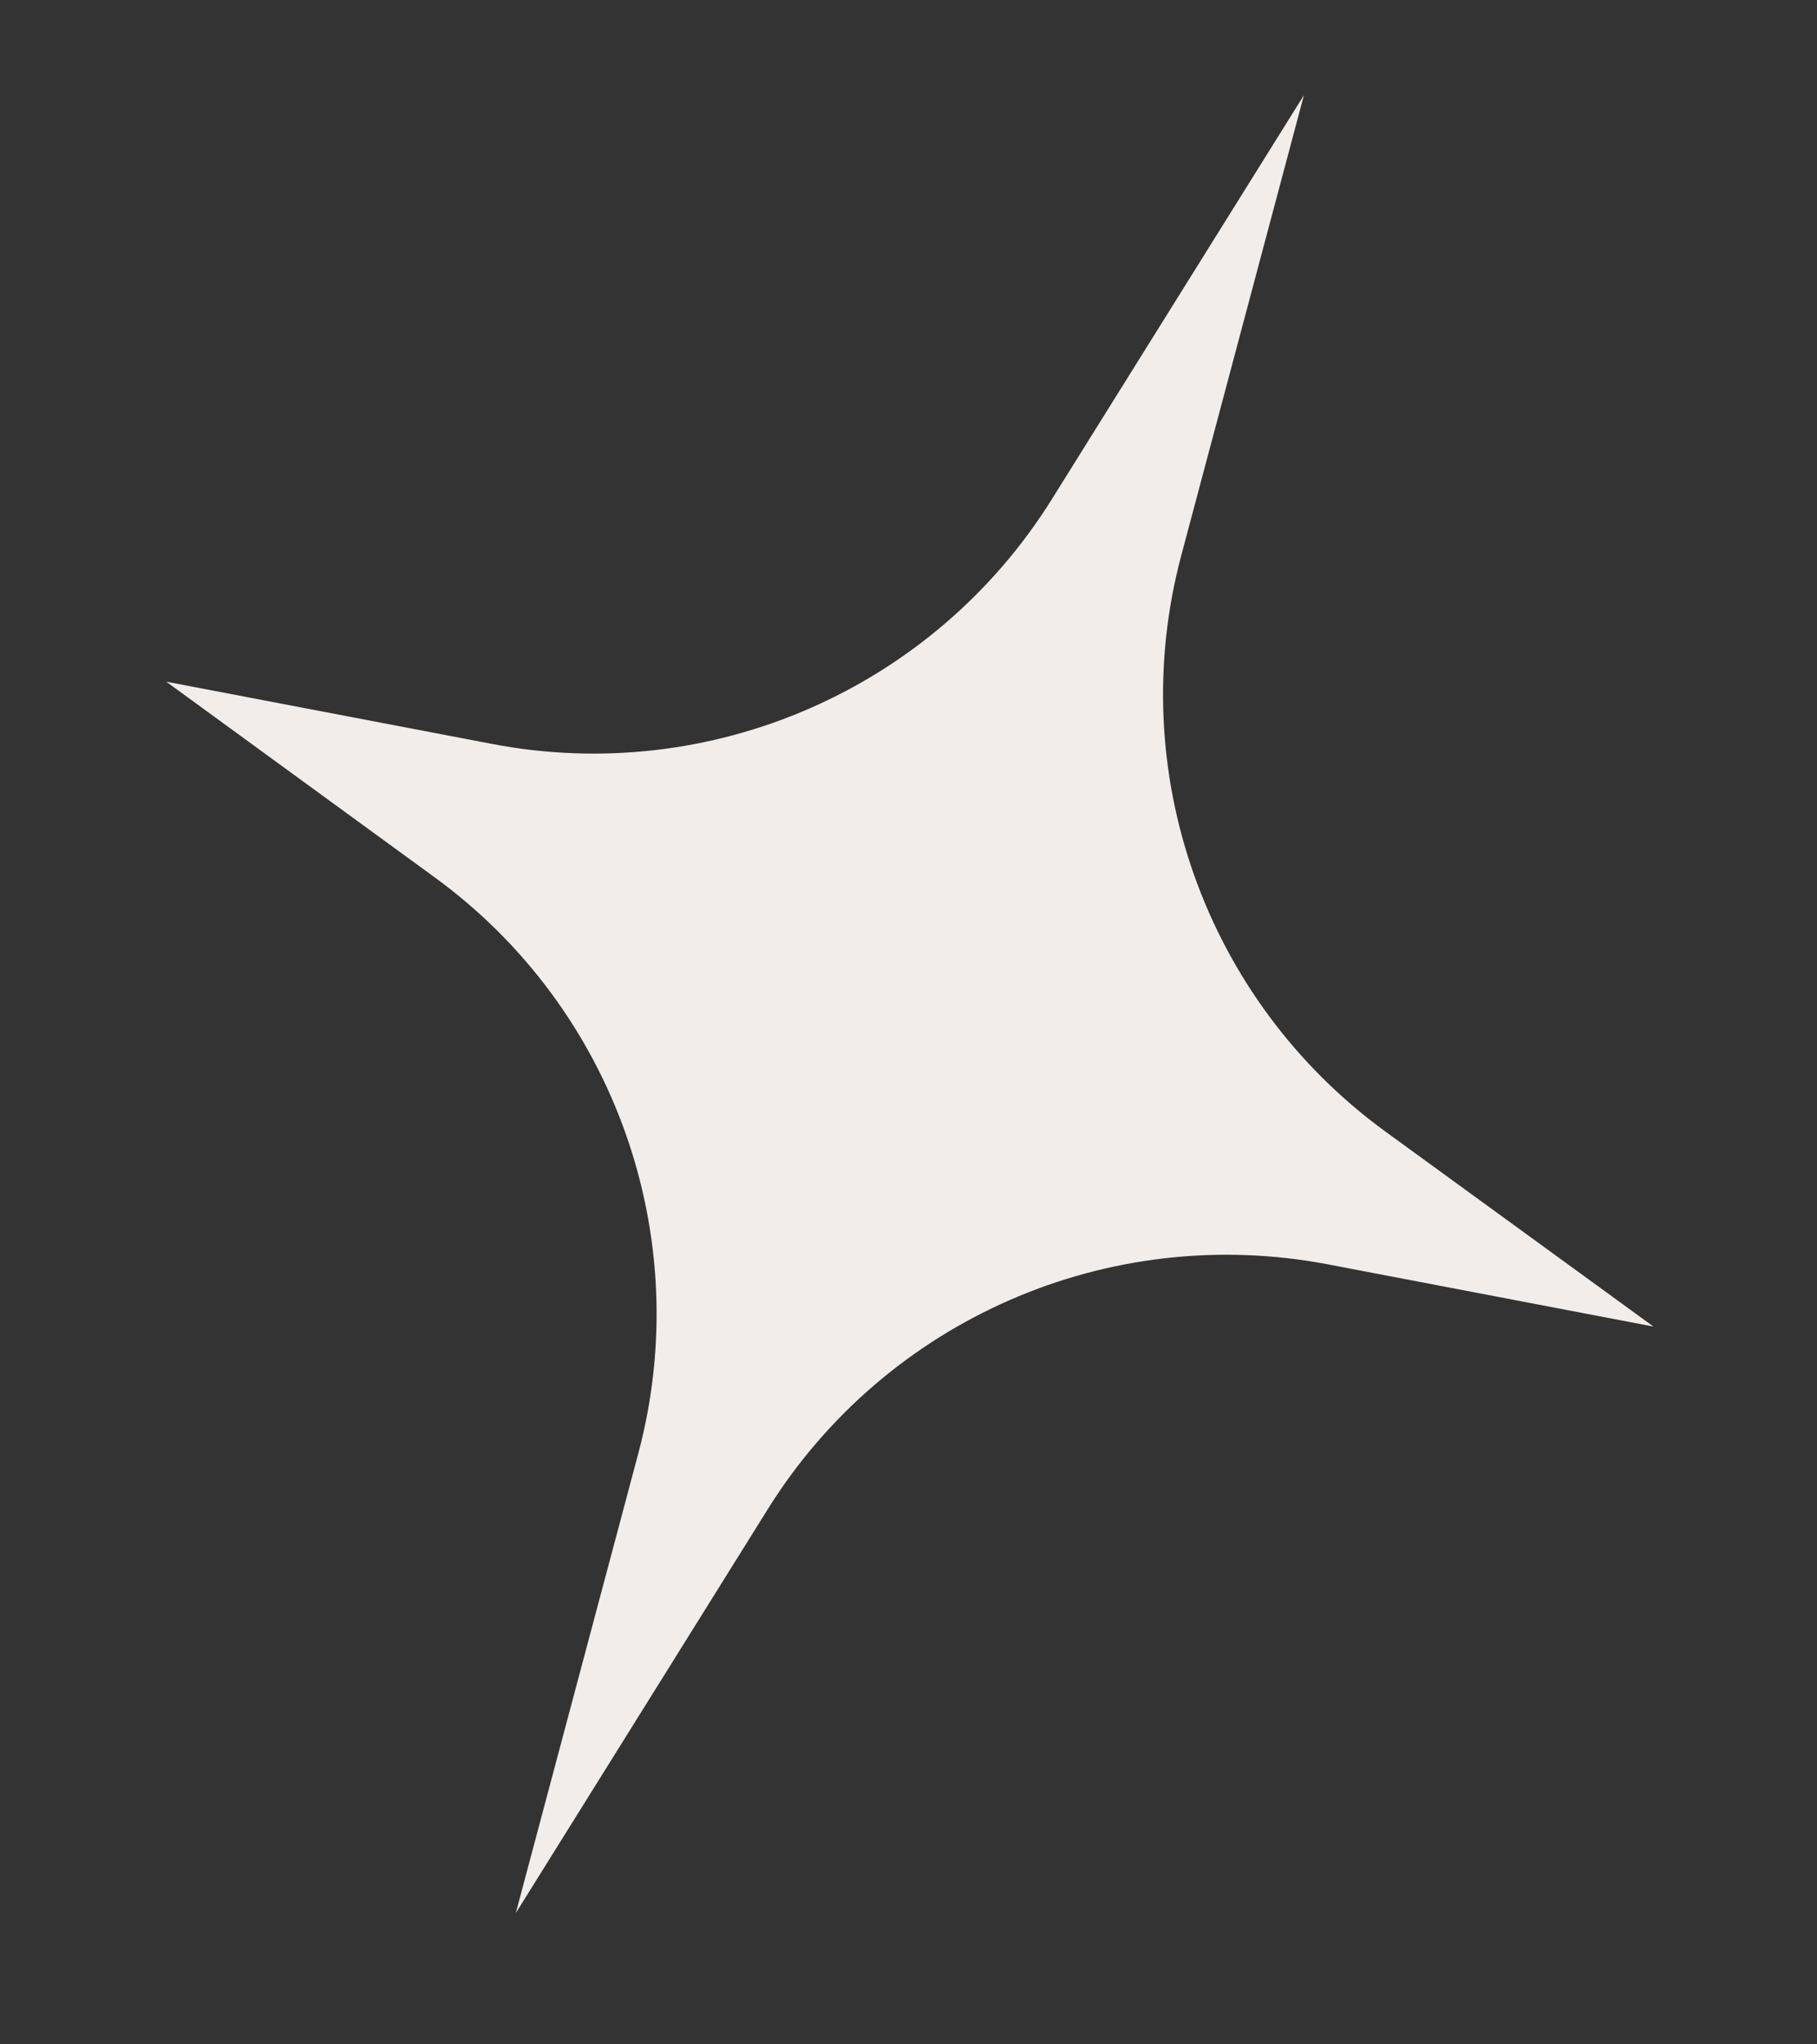 <?xml version="1.0" encoding="UTF-8"?> <svg xmlns="http://www.w3.org/2000/svg" width="8" height="9" viewBox="0 0 8 9" fill="none"><rect x="0" y="0" width="8" height="9" fill="#333333" stroke="none"/> <path d="M5.741 0.419L4.631 2.198C4.11 3.032 3.131 3.46 2.166 3.275L0.732 3.001L1.912 3.861C2.707 4.439 3.063 5.446 2.811 6.396L2.271 8.422L3.381 6.643C3.901 5.81 4.88 5.382 5.846 5.566L7.28 5.84L6.099 4.981C5.305 4.402 4.948 3.395 5.201 2.445L5.741 0.419Z" fill="#F3EDE9"></path> </svg> 